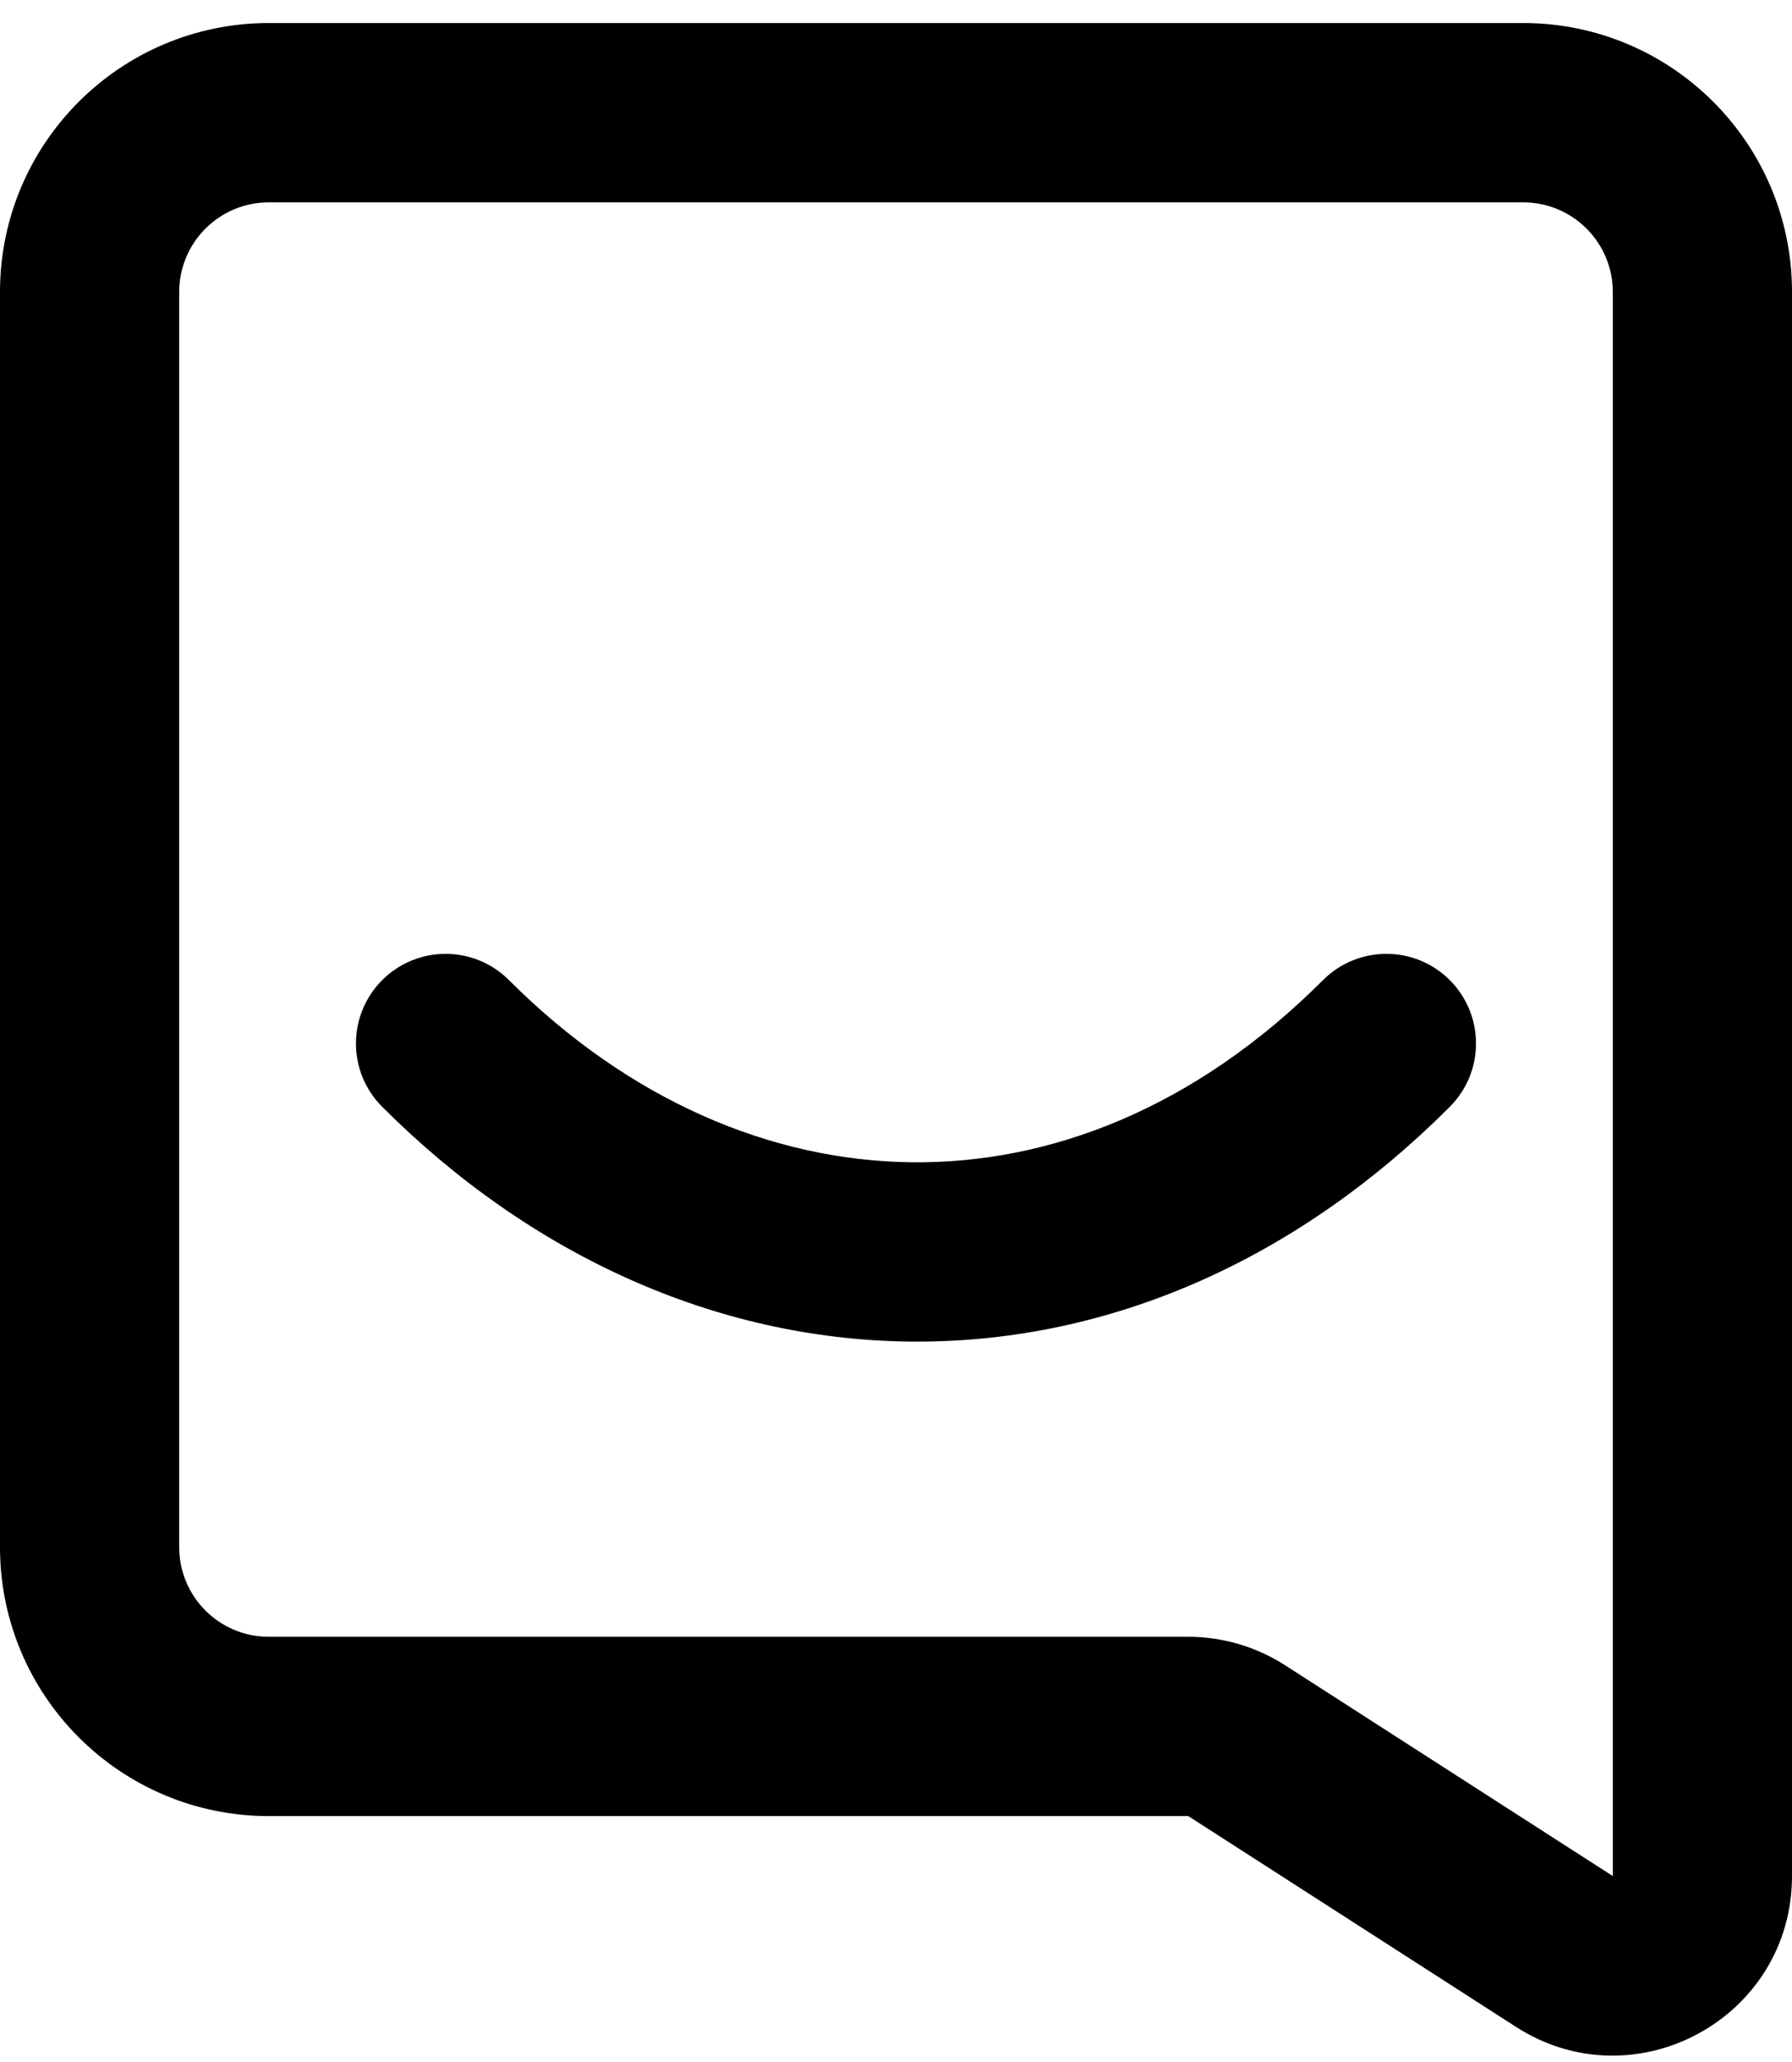 <svg xmlns="http://www.w3.org/2000/svg" width="20" height="23" viewBox="0 0 20 23" fill="none"><path d="M5.68 10.932C5.29 10.542 4.656 10.542 4.266 10.932C3.875 11.323 3.875 11.956 4.266 12.346C5.929 14.009 7.995 14.935 10.134 14.964C12.279 14.993 14.408 14.119 16.18 12.346C16.571 11.956 16.571 11.323 16.18 10.932C15.79 10.542 15.156 10.542 14.766 10.932C13.338 12.36 11.716 12.985 10.162 12.964C8.601 12.943 7.017 12.269 5.68 10.932Z" fill="black"></path><path fill-rule="evenodd" clip-rule="evenodd" d="M3 0.257C1.343 0.257 0 1.6 0 3.257V17.257C0 18.914 1.343 20.257 3 20.257H13.262L16.919 22.608C18.25 23.464 20 22.508 20 20.926V3.257C20 1.6 18.657 0.257 17 0.257H3ZM2 3.257C2 2.705 2.448 2.257 3 2.257H17C17.552 2.257 18 2.705 18 3.257V20.926L14.343 18.575C14.021 18.368 13.645 18.257 13.262 18.257H3C2.448 18.257 2 17.81 2 17.257V3.257Z" fill="black"></path></svg>